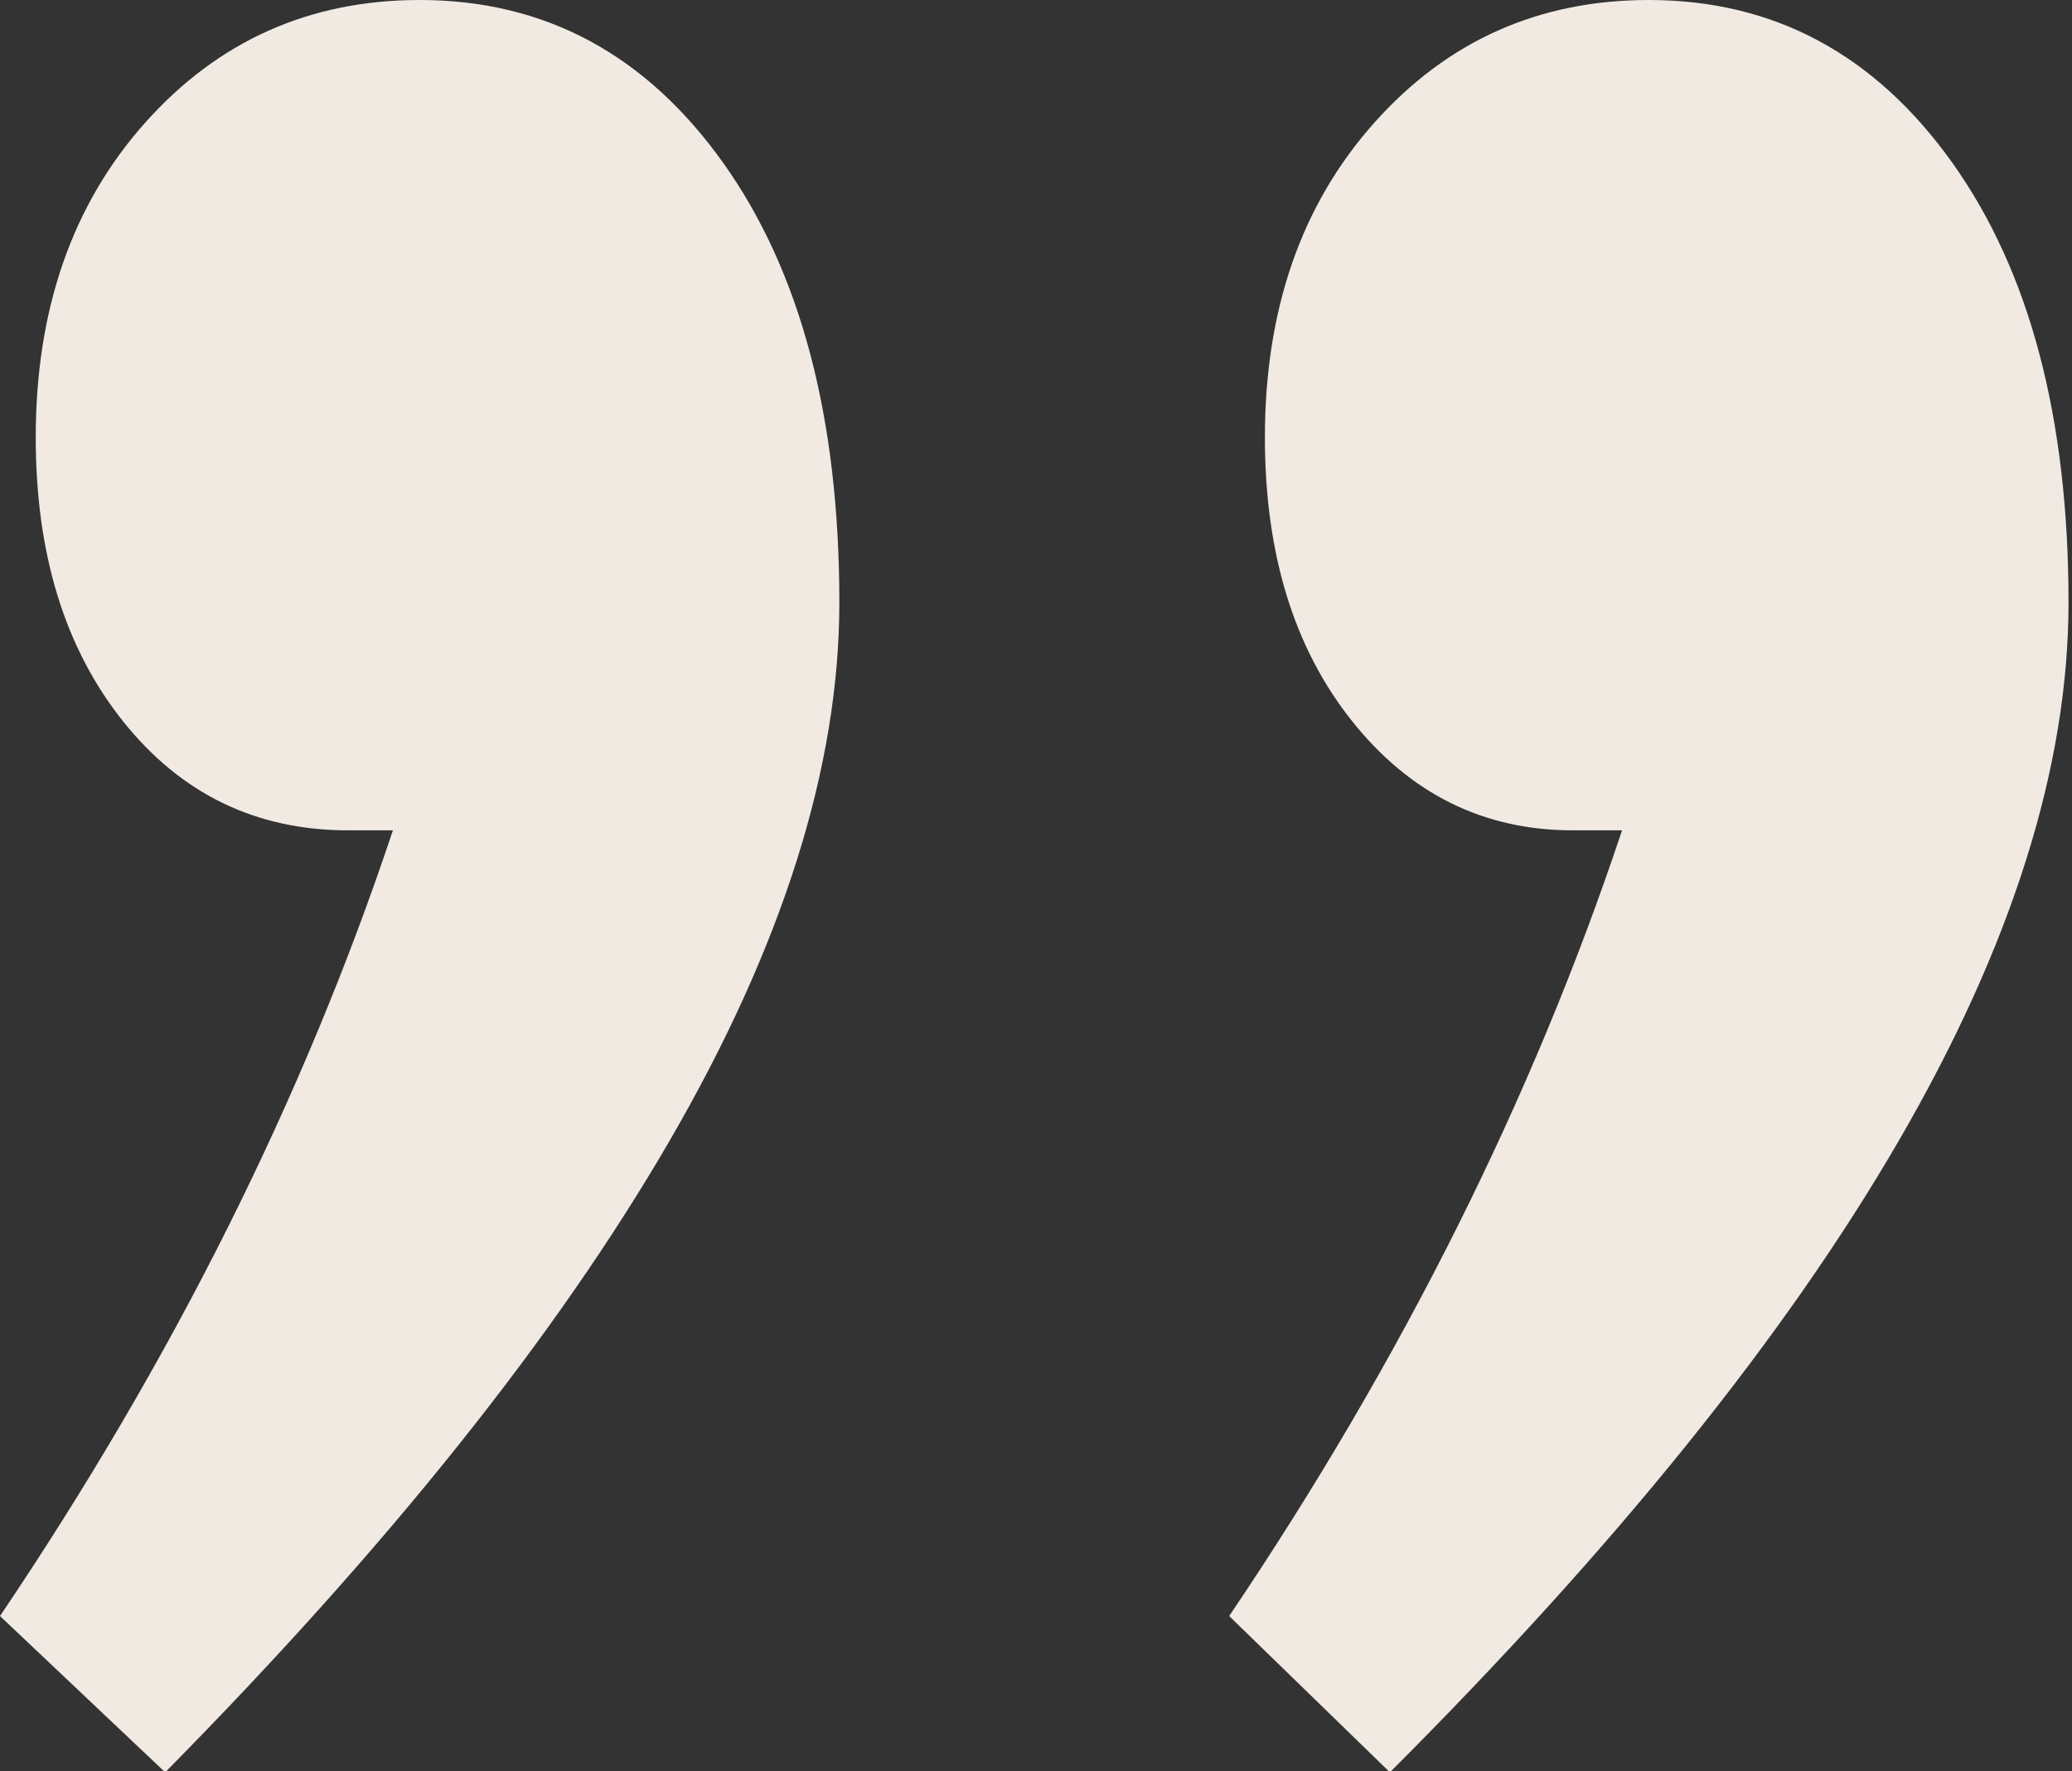 <svg width="131" height="112" xmlns="http://www.w3.org/2000/svg">
    <rect width="100%" height="100%" fill="#333333" stroke="none"/>
    <path d="M87.875 112.06c14.302-14.3 25.028-27.614 32.179-39.94 7.15-12.326 10.726-23.664 10.726-34.014 0-11.667-2.446-20.935-7.339-27.803C118.548 3.434 112.151 0 104.247 0c-6.963 0-12.75 2.587-17.36 7.762-4.61 5.175-6.915 11.809-6.915 19.9 0 7.34 1.834 13.314 5.504 17.924 3.67 4.61 8.327 6.916 13.972 6.916h3.105C99.73 60.97 96.25 69.344 92.11 77.624c-4.14 8.28-8.938 16.466-14.396 24.557l10.162 9.88zm-77.431 0C24.557 97.76 35.19 84.447 42.34 72.12c7.151-12.326 10.727-23.664 10.727-34.014 0-11.667-2.447-20.935-7.34-27.803C40.836 3.434 34.438 0 26.534 0c-6.962 0-12.749 2.587-17.36 7.762-4.61 5.175-6.915 11.809-6.915 19.9 0 7.34 1.835 13.314 5.504 17.924 3.67 4.61 8.421 6.916 14.255 6.916h2.823c-2.823 8.468-6.304 16.842-10.444 25.122C10.256 85.904 5.457 94.09 0 102.181l10.444 9.88z" fill="#F1EAE3" fill-rule="nonzero"/>
</svg>
